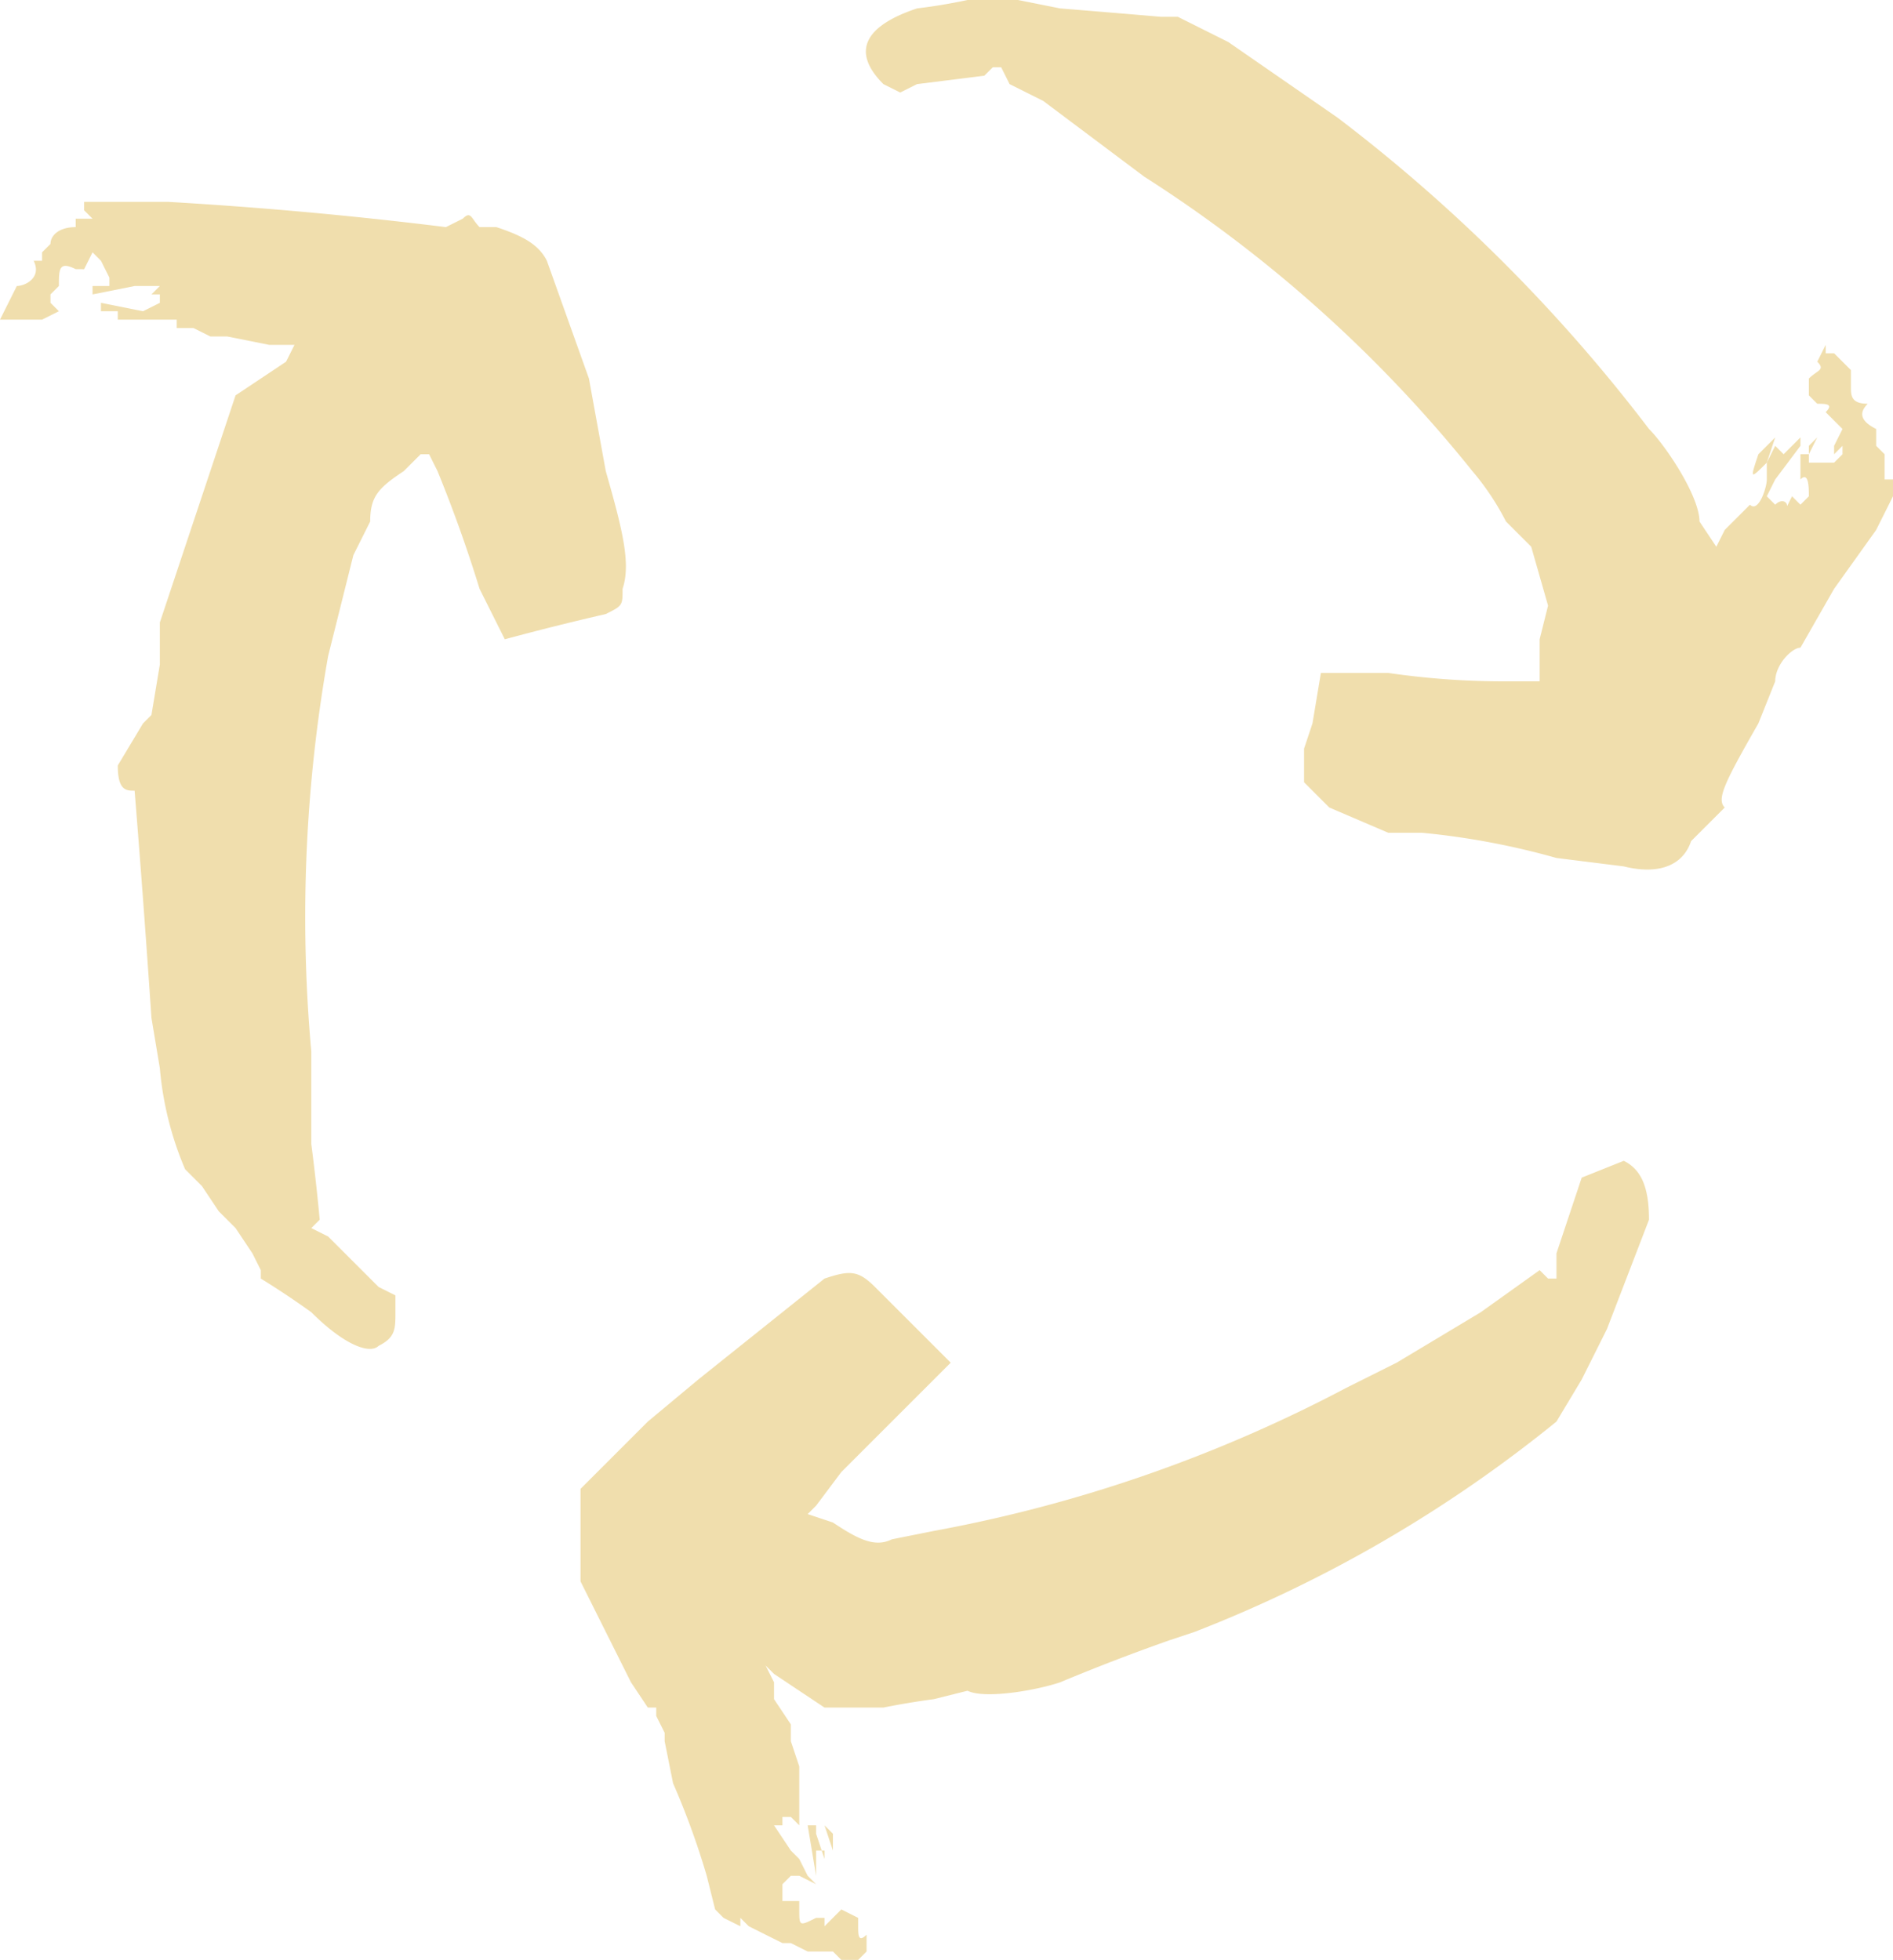 <?xml version="1.0" encoding="UTF-8"?> <svg xmlns="http://www.w3.org/2000/svg" width="225" height="233" fill="none"><path fill="#F0DEAD" fill-rule="evenodd" d="m193 138-5 2-1 3-2 6v3h-1l-1-1-7 5-10 6-6 3a171 171 0 0 1-49 17l-5 1c-2 1-4 0-7-2l-3-1 1-1 3-4 8-8 5-5-9-9c-2-2-3-2-6-1l-15 12-6 5-8 8v11l6 12 2 3h1v1l1 2v1l1 5a93 93 0 0 1 4 11l1 4 1 1c-1 0 0 0 0 0l2 1v-1l1 1v1-1l2 1 2 1h1l2 1h3l1 1h2l1-1v-2c-1 1-1 0-1-1v-1l-2-1-1 1-1 1v-1h-1c-2 1-2 1-2-1v-1h-1c0-1 0-1 0 0h-1v-2l1-1h1l2 1-1-1-1-2-1-1-2-3c0-1 0-1 0 0h1v-1h1l1 1v-7l-1-3v-2l-2-3v-2l-1-2 1 1 6 4h7a92 92 0 0 1 6-1l4-1c2 1 8 0 11-1a241 241 0 0 1 13-5l3-1a160 160 0 0 0 43-25l3-5 3-6 5-13c0-4-1-6-3-7Zm-95 79 1 3v-2l-1-1Zm-2 0 1 6v-3h1v1l-1-3v-1h-1Z" clip-rule="evenodd"></path><path fill="#F0DEAD" d="m216 43 1-2v1h1l1 1 1 1v2c0 1 0 2 2 2-1 1-1 2 1 3v2l1 1v3h1v2l-1 2-1 2-5 7-4 7c-1 0-3 2-3 4l-2 5c-4 7-5 9-4 10l-2 2-2 2c-1 3-4 4-8 3l-8-1a90 90 0 0 0-16-3h-4l-7-3-3-3v-4l1-3 1-6h8a95 95 0 0 0 14 1h4v-5l1-4-2-7-3-3a31 31 0 0 0-4-6 161 161 0 0 0-39-35l-12-9-4-2-1-2h-1l-1 1-8 1-2 1-2-1c-4-4-2-7 4-9a67 67 0 0 0 6-1h6l5 1a2718 2718 0 0 1 12 1h2l6 3 13 9a194 194 0 0 1 37 37c2 2 6 8 6 11l2 3 1-2 3-3c1 1 2-2 2-3v-2l1-2 1 1 1-1 1-1v1l-3 4-1 2 1 1c1-1 2 0 1 1l1-2 1 1 1-1c0-1 0-3-1-2v-3h1v-1l1-1-1 2v1h3l1-1v-1l-1 1v-1l1-2s1 0 0 0l-2-2c-1 0-1 0 0 0 1-1 0-1-1-1l-1-1v-2c1-1 2-1 1-2Z"></path><path fill="#F0DEAD" d="M210 55c-2 2-2 2-1-1l2-2-1 3ZM57 27h2c3 1 5 2 6 4l5 14 2 11c2 7 3 11 2 14 0 2 0 2-2 3a321 321 0 0 0-12 3l-3-6a165 165 0 0 0-5-14l-1-2h-1l-2 2c-3 2-4 3-4 6l-2 4-3 12a178 178 0 0 0-2 47v11a247 247 0 0 1 1 9l-1 1 2 1 1 1 5 5 2 1v2c0 2 0 3-2 4-1 1-4 0-8-4a103 103 0 0 0-6-4v-1l-1-2-2-3-2-2-2-3-2-2a39 39 0 0 1-3-12l-1-6a2084 2084 0 0 0-2-27c-1 0-2 0-2-3l3-5 1-1 1-6v-5l4-12 1-3 4-12 6-4a281 281 0 0 0 1-2h-3l-5-1h-2l-2-1h-2v-1h-8 1v-1h-2v-1l5 1 2-1v-1h-1l1-1c1 0 1 0 0 0h-3l-5 1v-1h2v-1l-1-2-1-1-1 2c1 0 1 0 0 0H9c-2-1-2 0-2 2l-1 1v1l1 1-2 1H0l1-2 1-2s0-1 0 0c1 0 3-1 2-3h1v-1l1-1c0-1 1-2 3-2v-1h2l-1-1v-1h10a507 507 0 0 1 33 3l2-1c1-1 1 0 2 1ZM17 40v-1 1ZM13 39h3-3Z"></path></svg> 